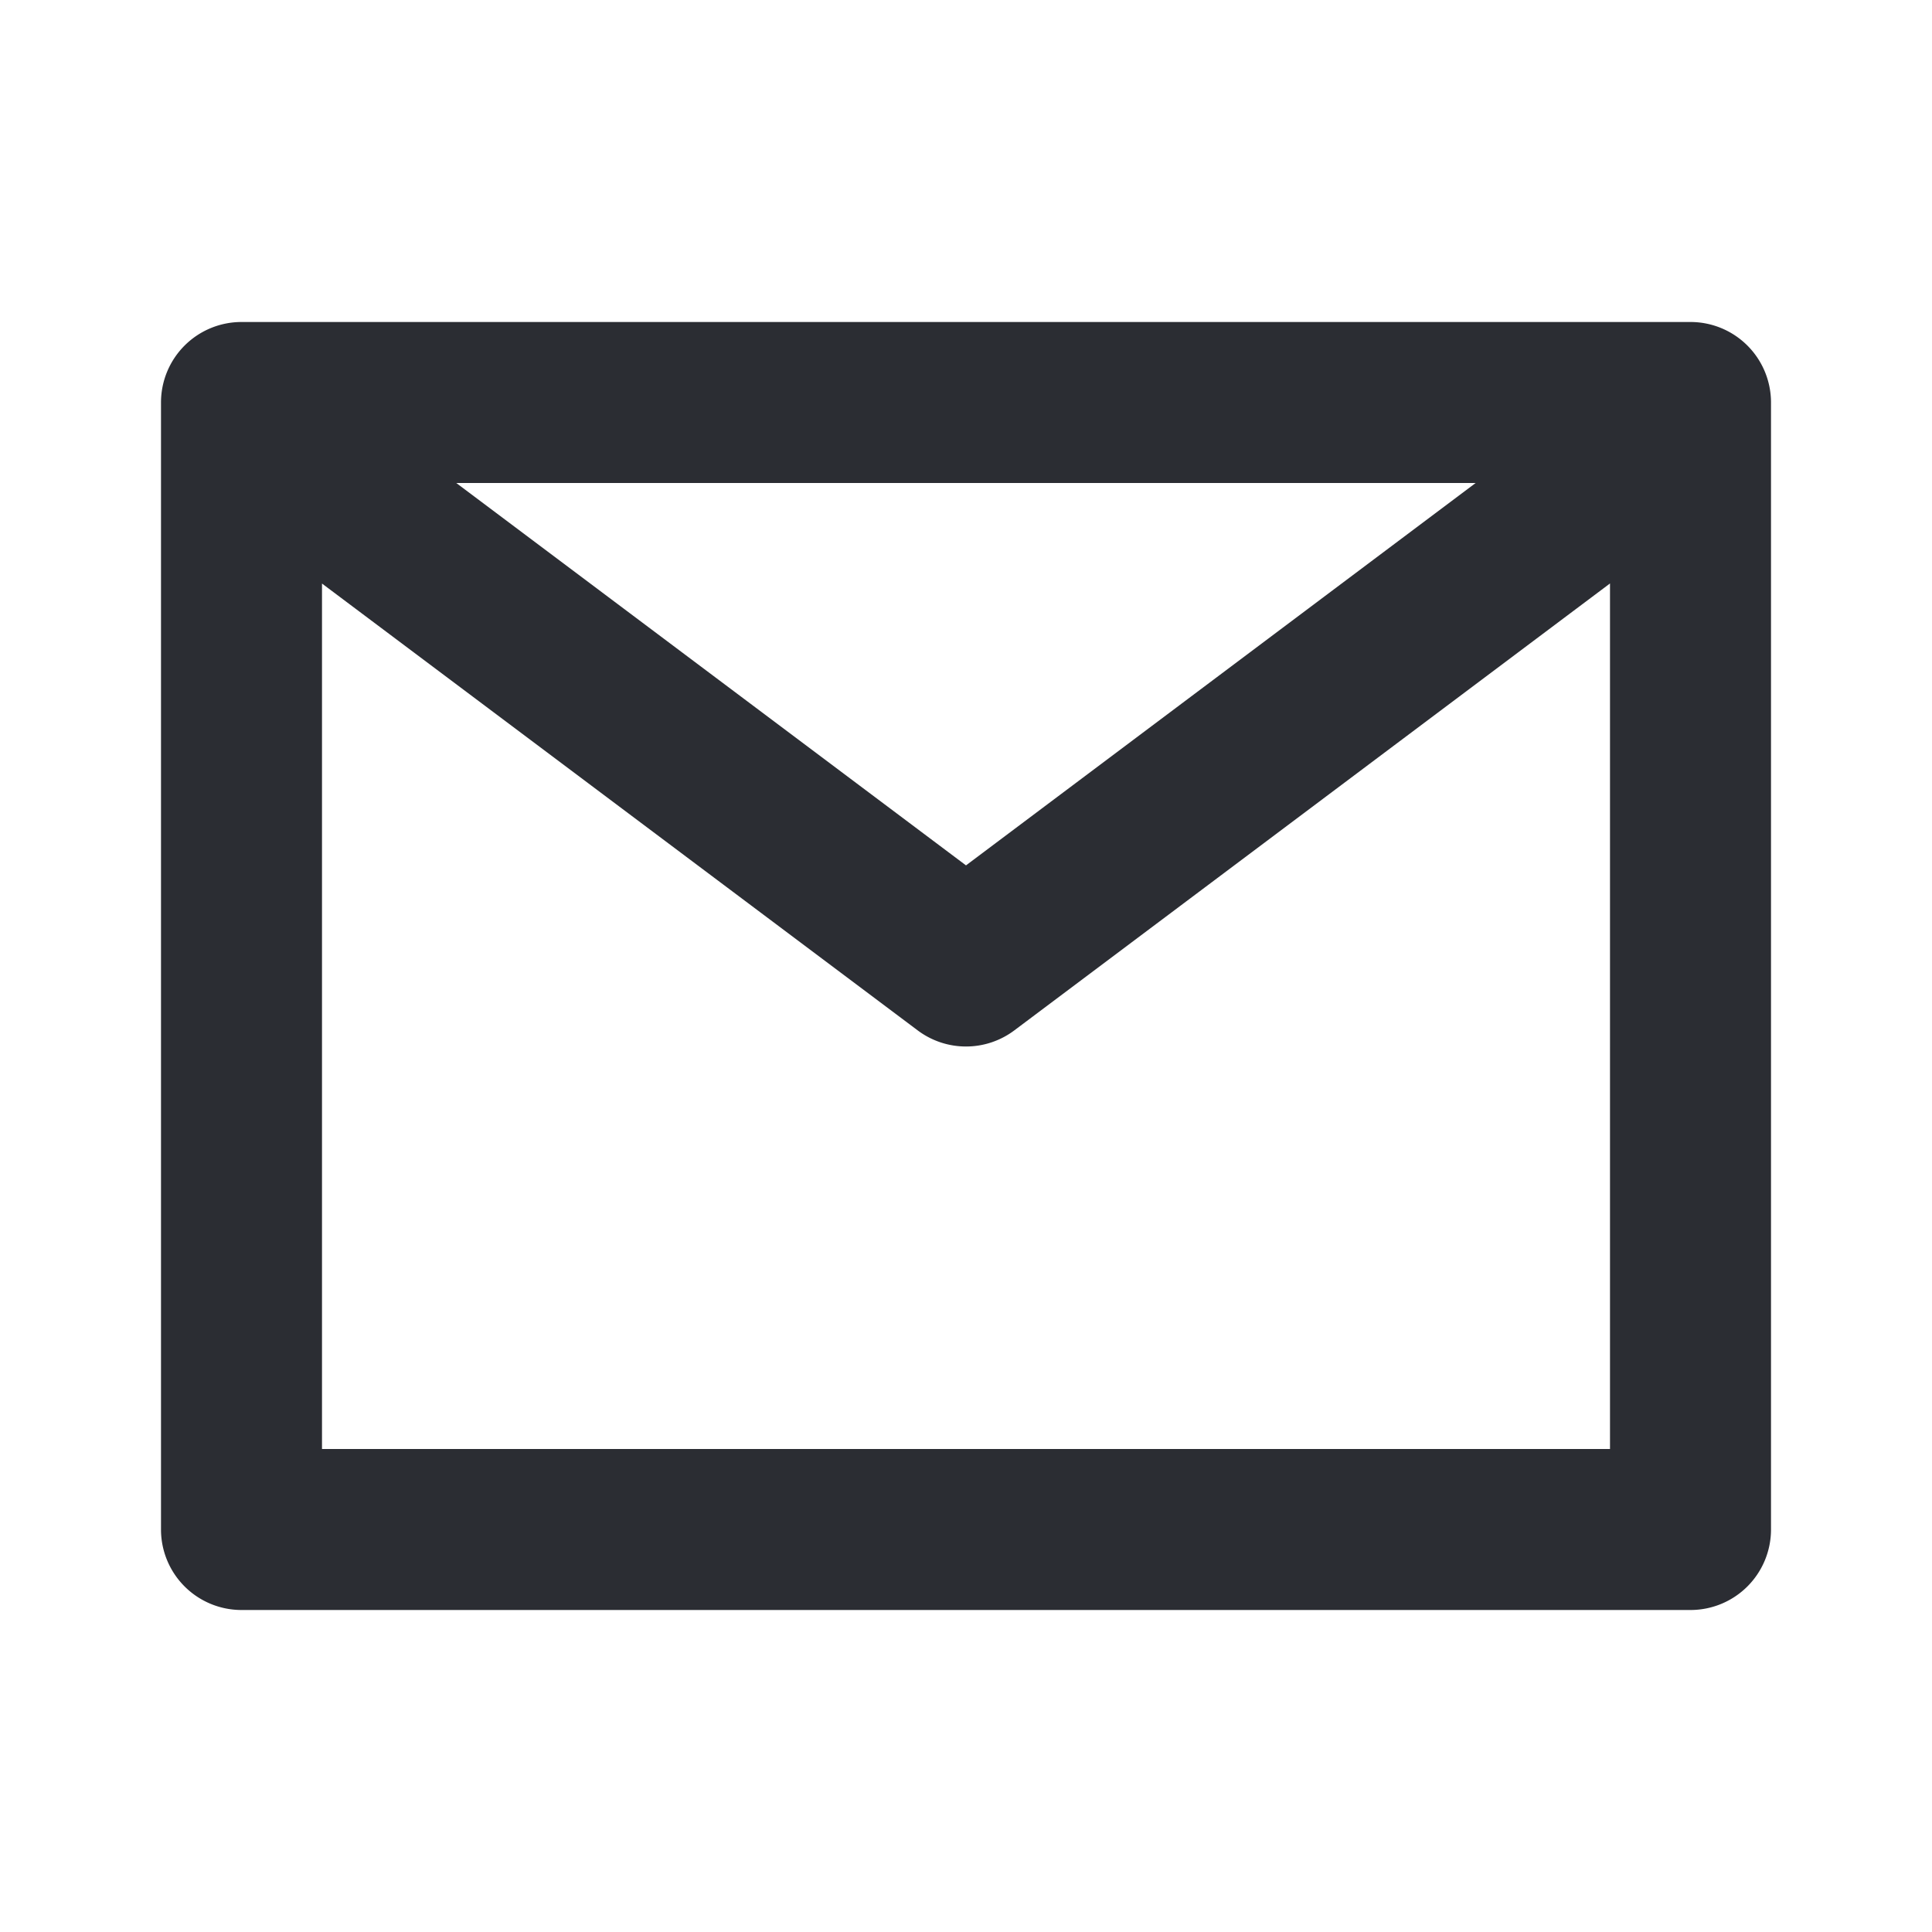 <svg width="24" height="24" viewBox="0 0 24 24" xmlns="http://www.w3.org/2000/svg"><path d="M21 4a1 1 0 011 1v14a1 1 0 01-1 1H3a1 1 0 01-1-1V5a1 1 0 011-1h18zm-1 3.248L12.6 12.8a1 1 0 01-1.2 0L4 7.249V18h16V7.248zM18.331 6H5.668L12 10.75 18.331 6z" fill="#2B2D33"/></svg>